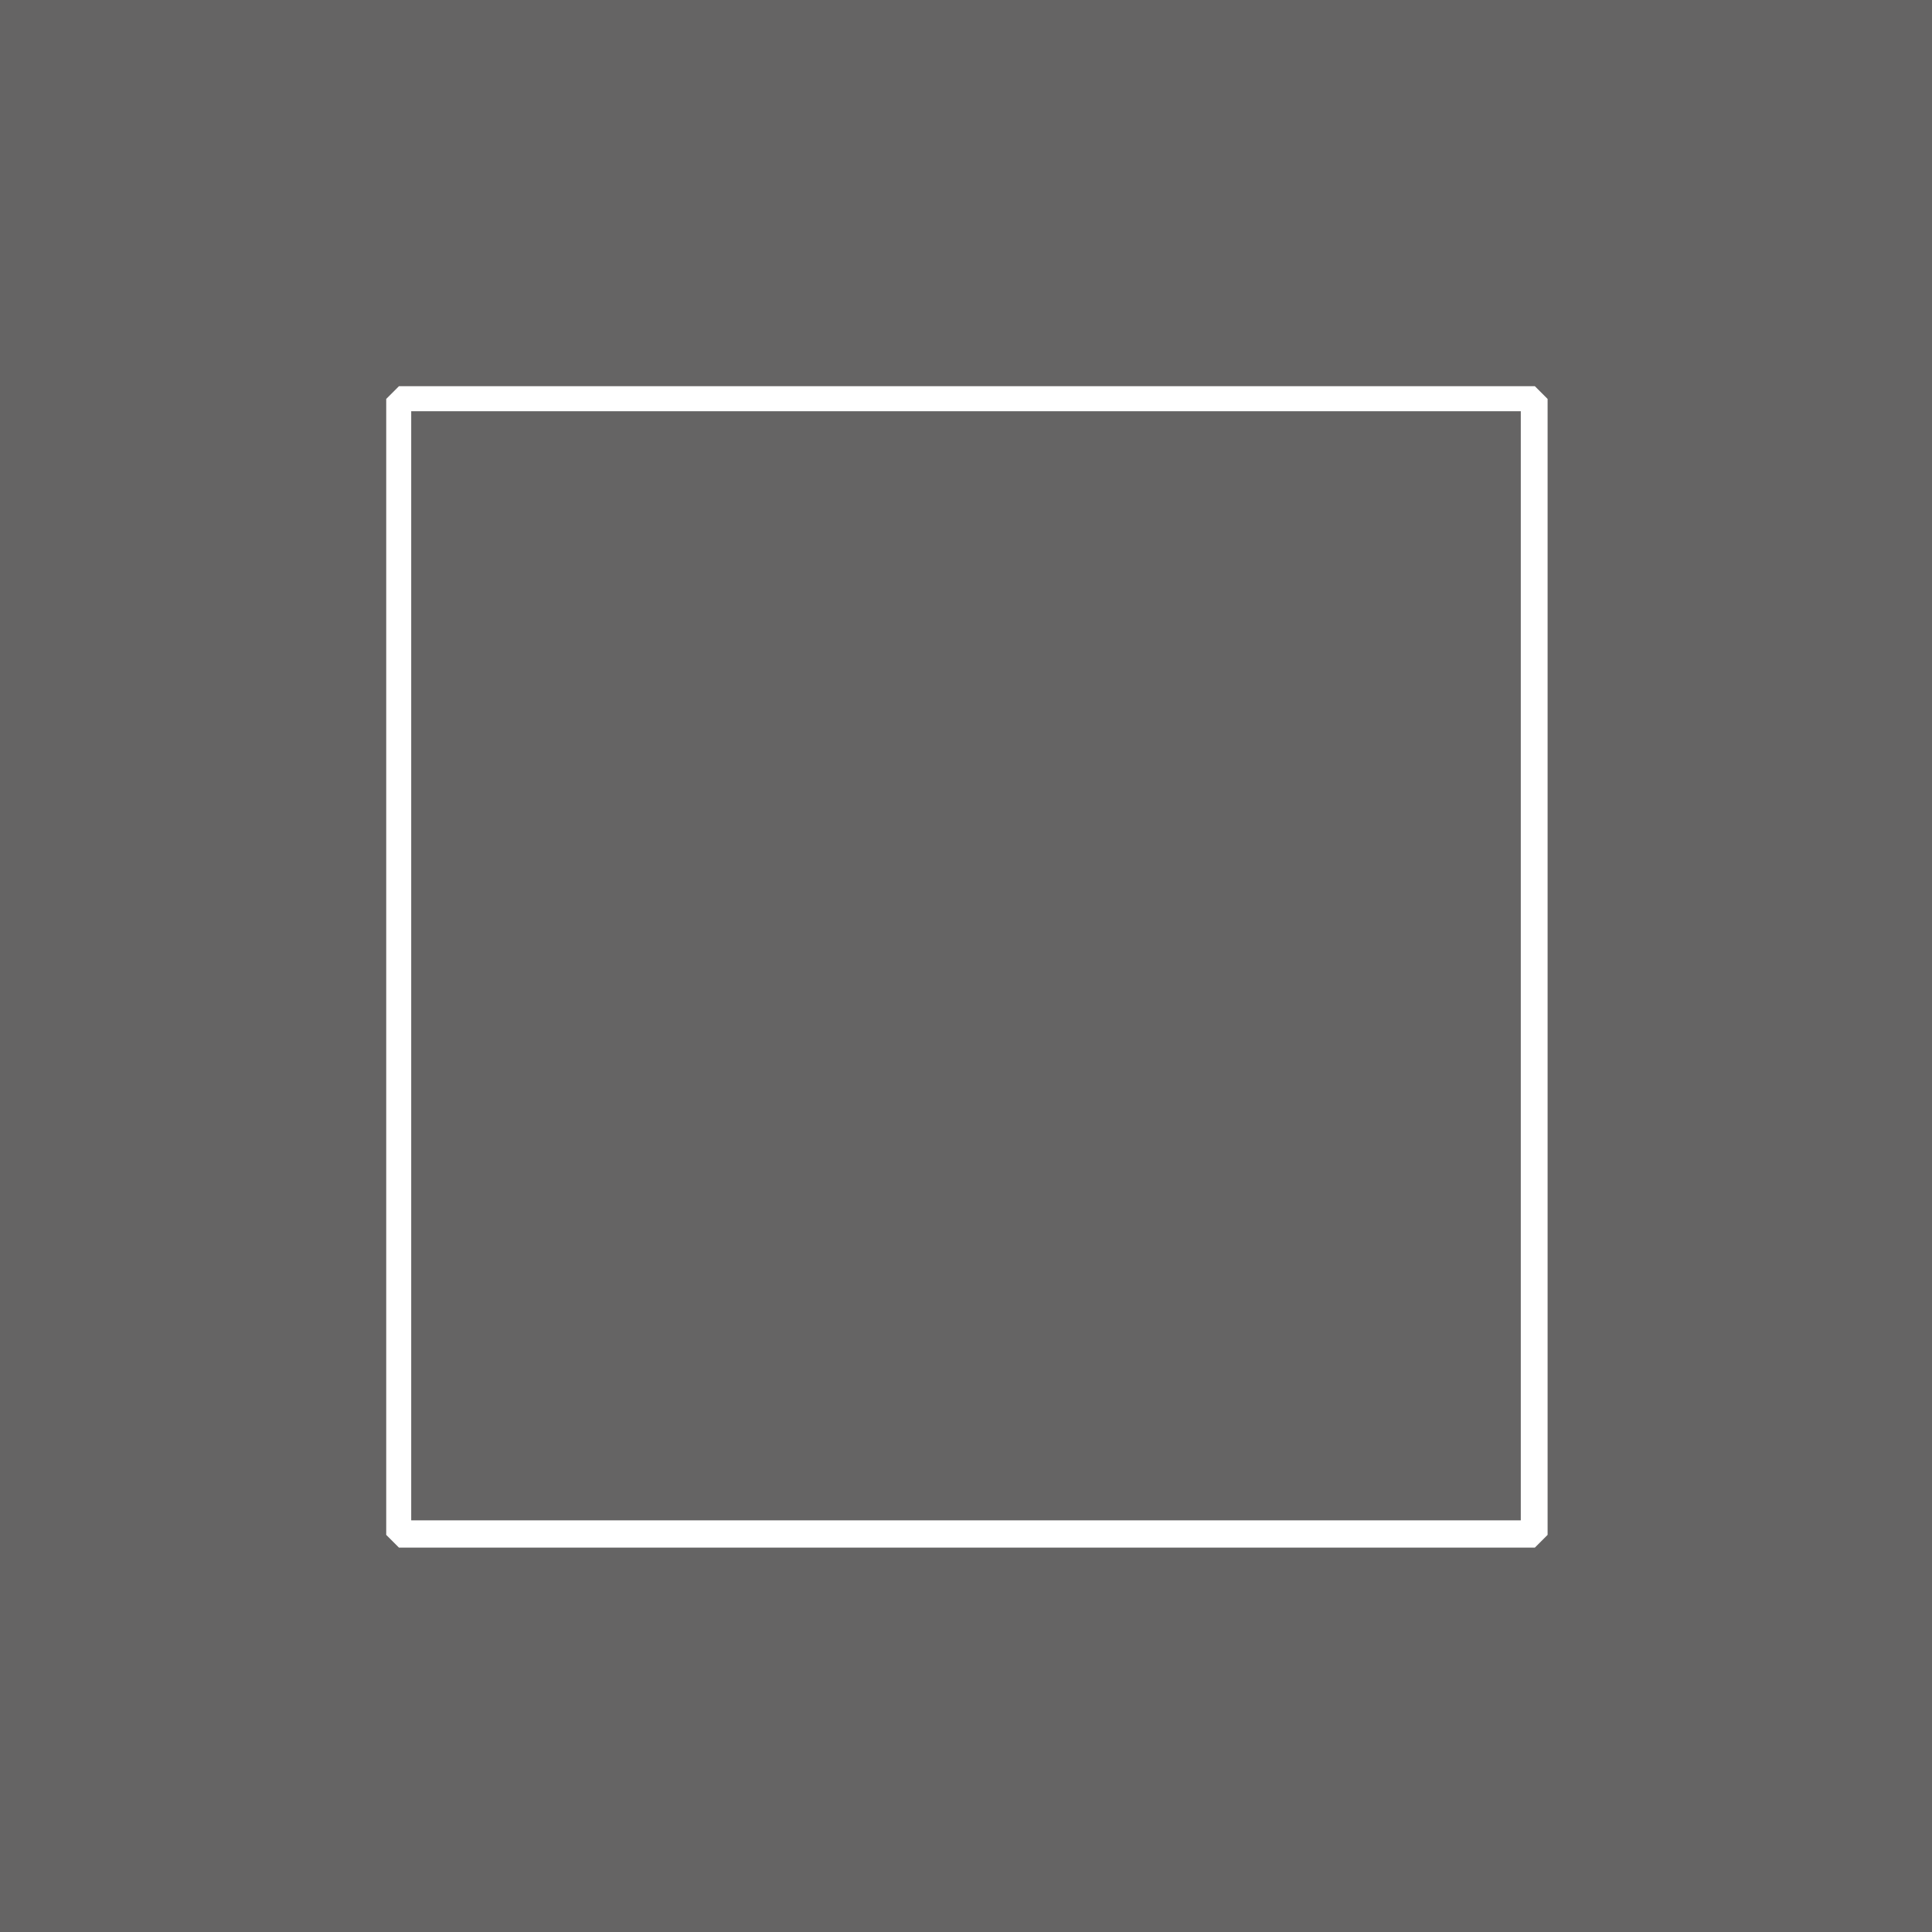 <svg xmlns="http://www.w3.org/2000/svg" viewBox="0 0 42.52 42.52"><defs><style>.a{fill:#656464;}.b{fill:#fff;}</style></defs><title>Oiled</title><rect class="a" width="42.52" height="42.52"/><path class="b" d="M33.47,33.46H9.05V9.05H33.47ZM8.78,8.5l-.28.28v25l.28.28h25l.28-.28v-25l-.28-.28Z"/></svg>